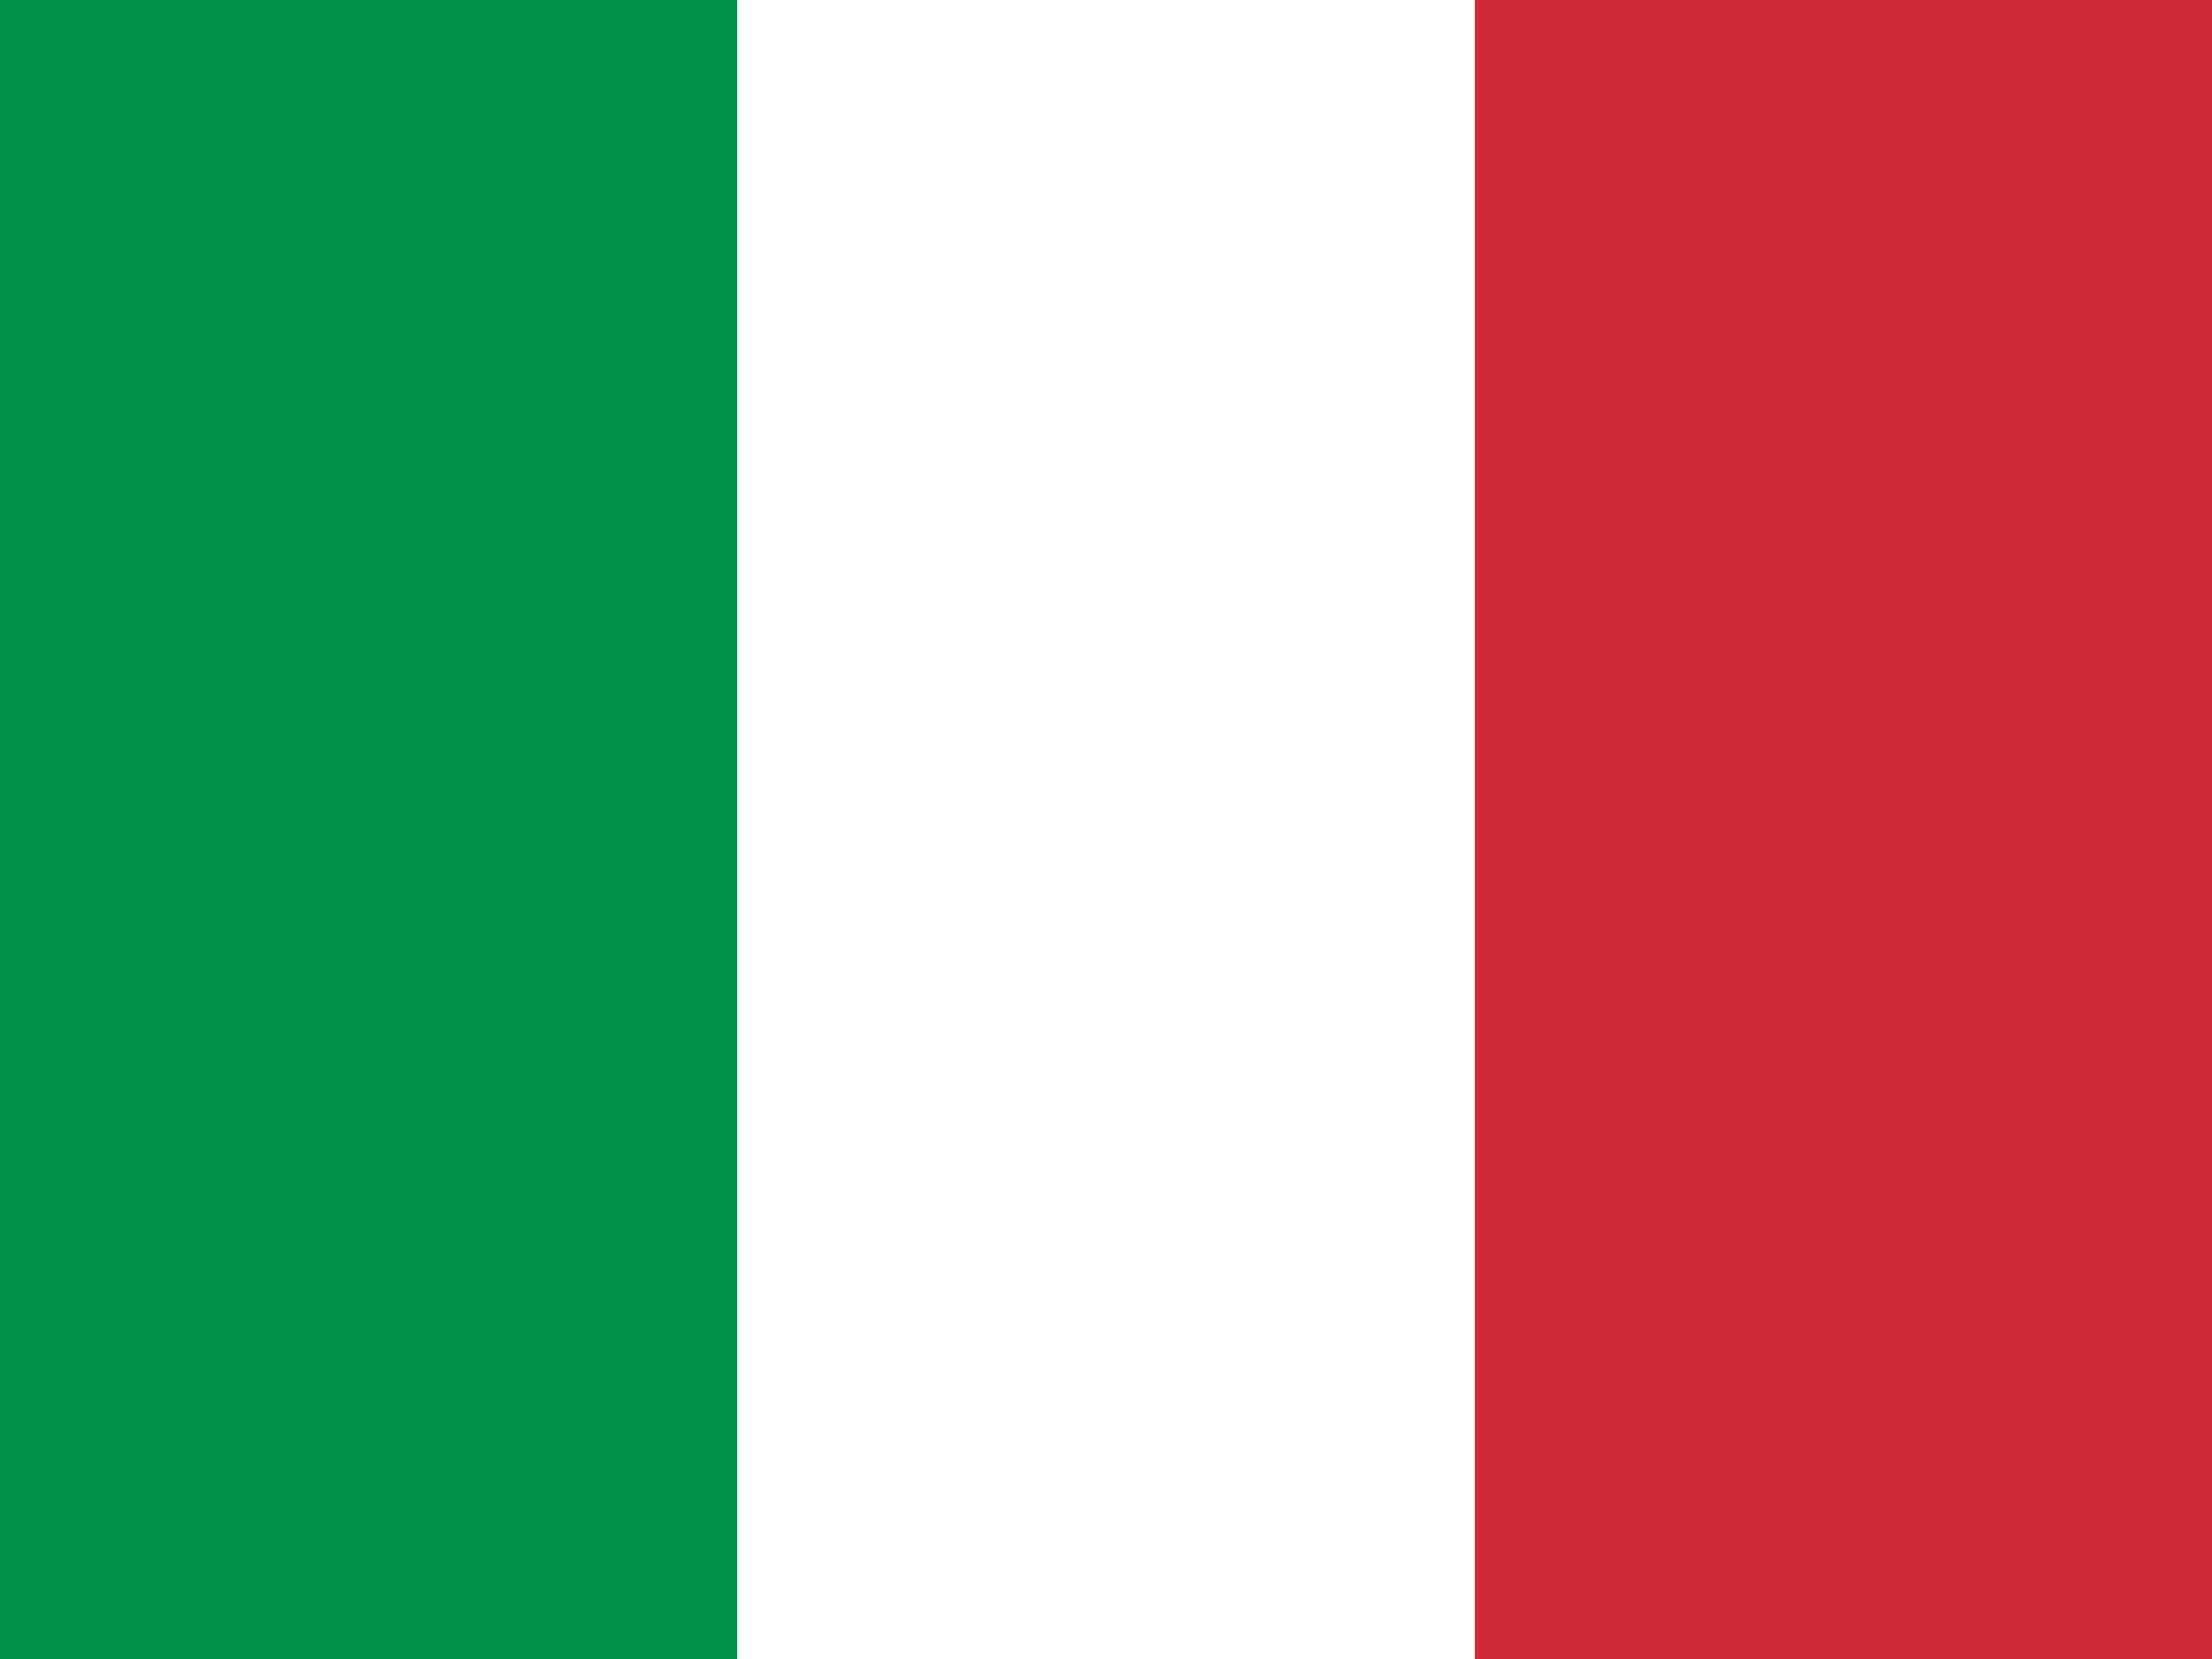 <svg id="it" xmlns="http://www.w3.org/2000/svg" width="44.019" height="33.014" viewBox="0 0 44.019 33.014">
  <path id="Tracé_54755" data-name="Tracé 54755" d="M0,0H44.019V33.014H0Z" fill="#fff" fill-rule="evenodd"/>
  <path id="Tracé_54756" data-name="Tracé 54756" d="M0,0H14.671V33.014H0Z" fill="#009246" fill-rule="evenodd"/>
  <path id="Tracé_54757" data-name="Tracé 54757" d="M426.7,0h14.671V33.014H426.7Z" transform="translate(-397.352)" fill="#ce2b37" fill-rule="evenodd"/>
</svg>
